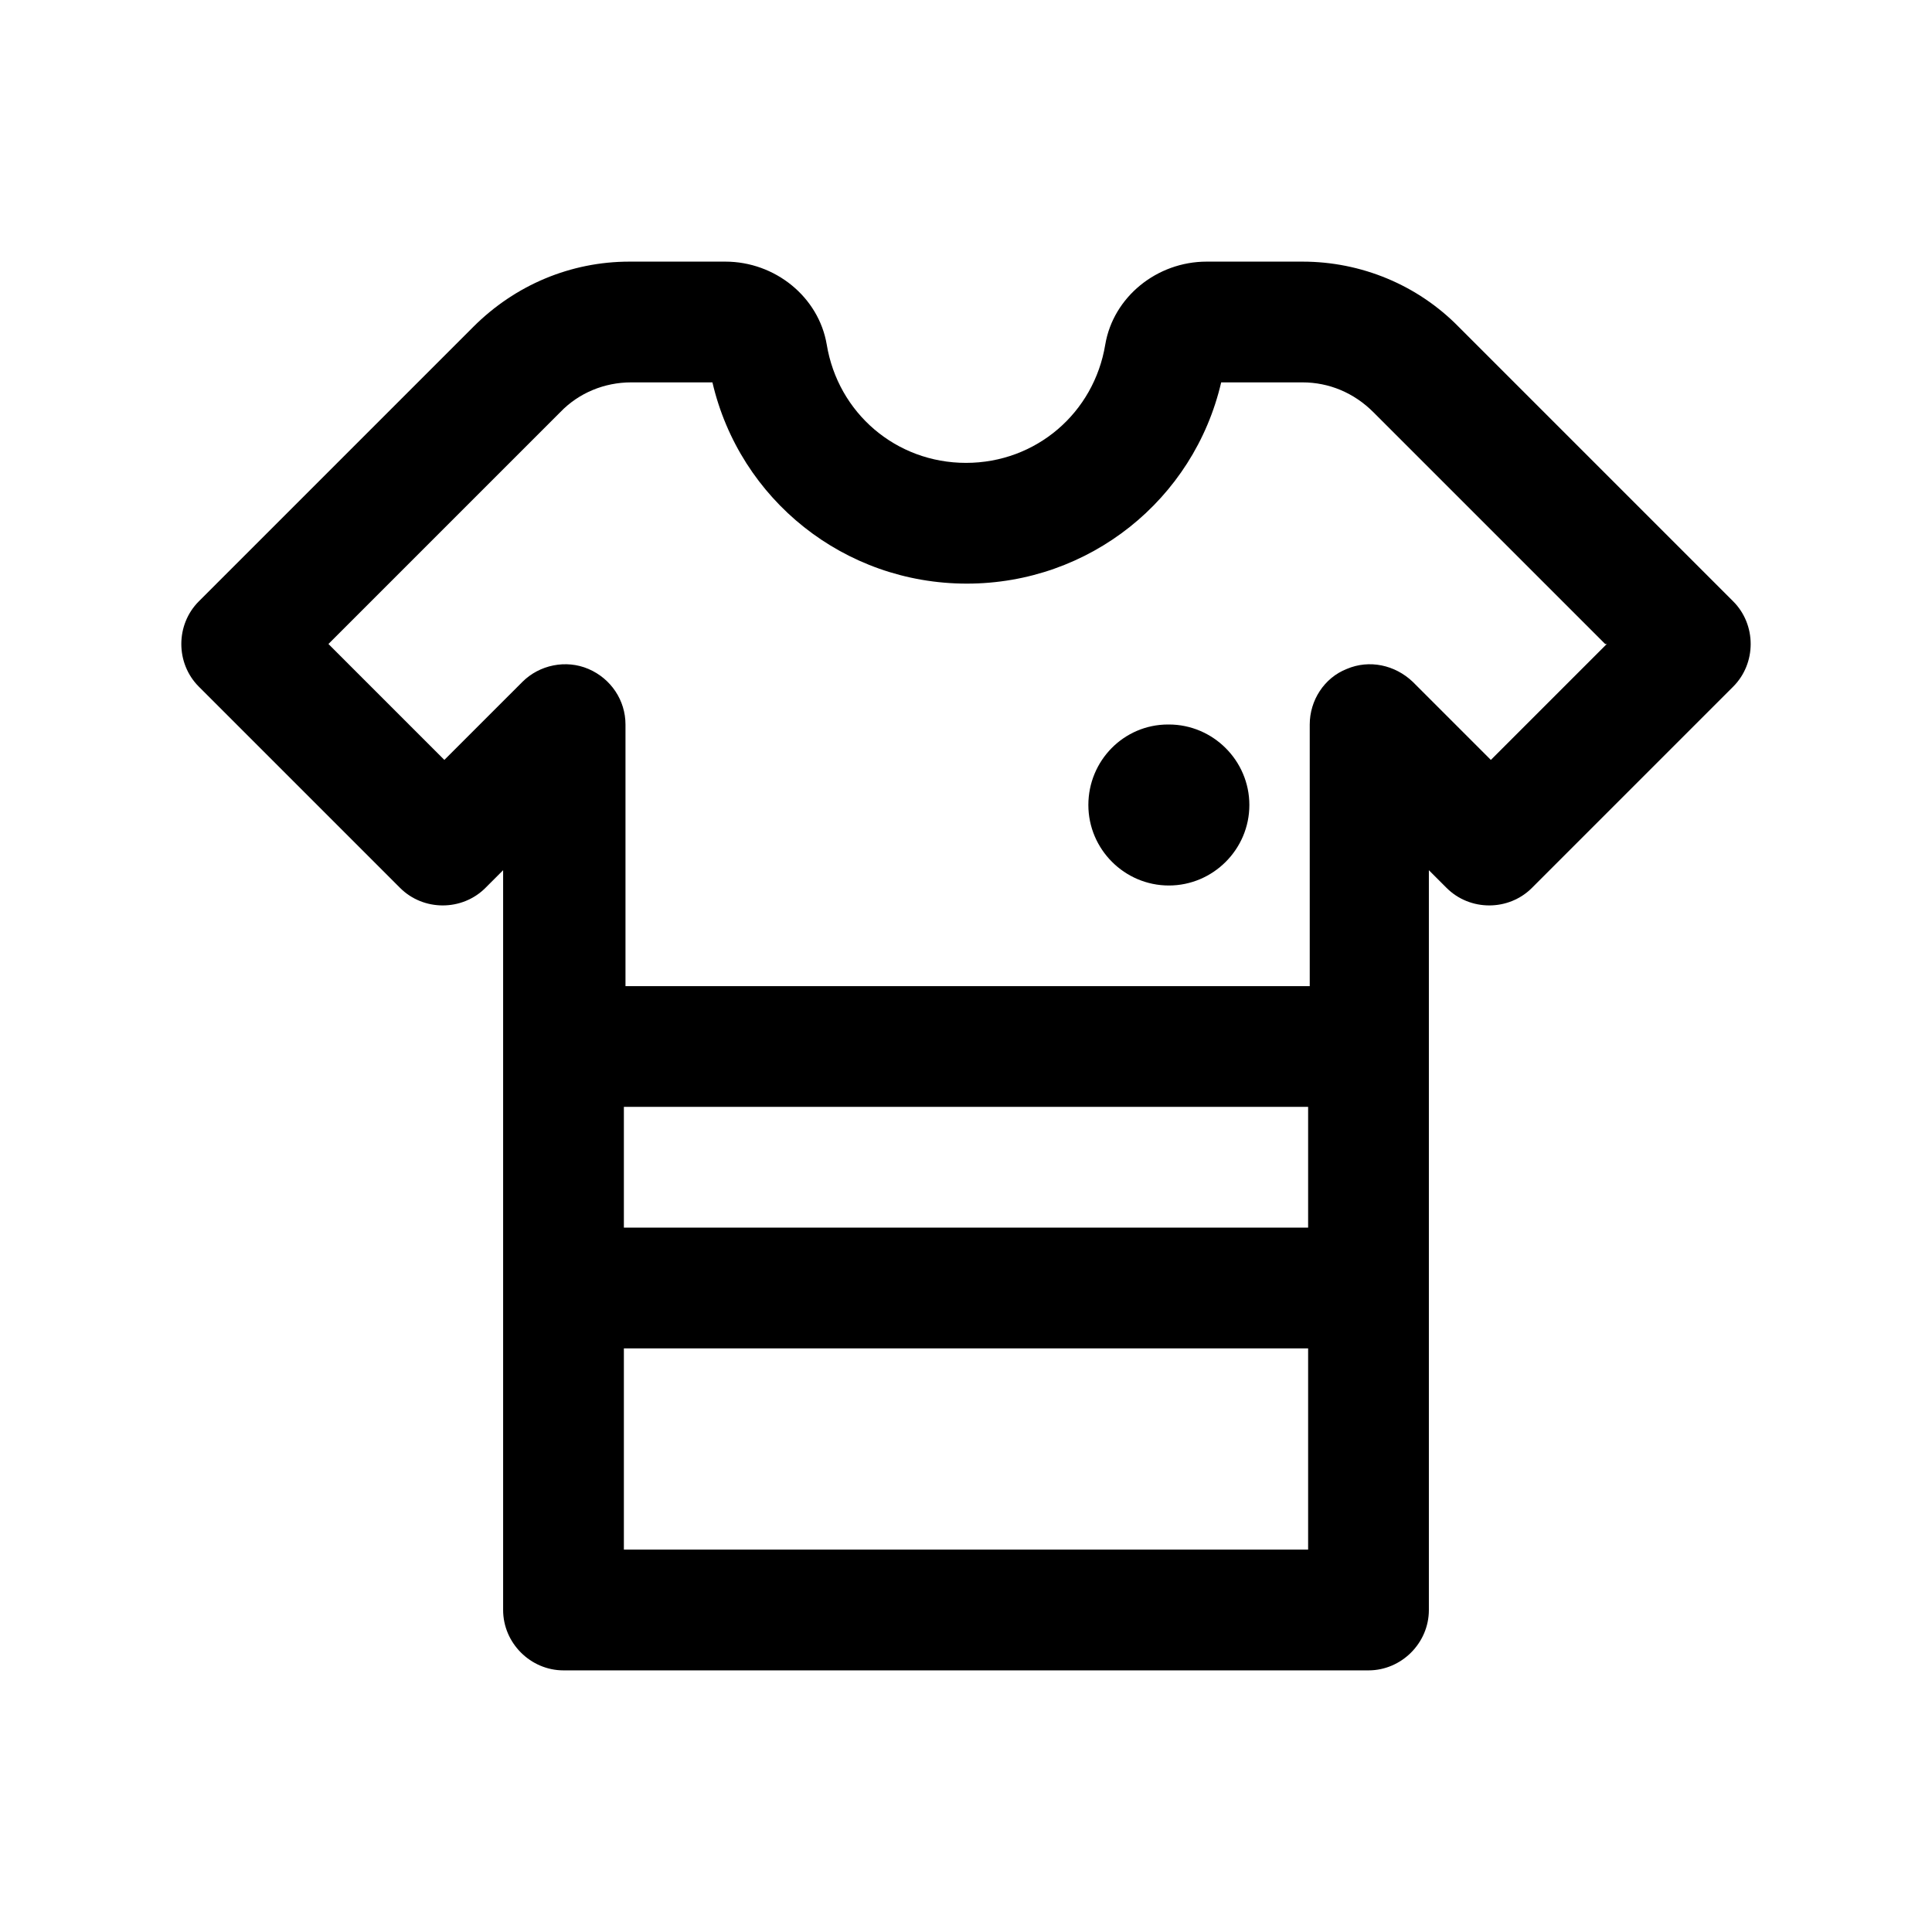<svg width="24" height="24" viewBox="0 0 24 24" fill="none" xmlns="http://www.w3.org/2000/svg">
<path d="M15.52 10C15.52 10.55 15.07 11 14.52 11C13.97 11 13.52 10.55 13.52 10C13.52 9.45 13.96 9 14.51 9H14.52C15.07 9 15.52 9.45 15.52 10ZM21.53 8.53L19.03 11.03C18.74 11.32 18.26 11.32 17.97 11.03L17.75 10.81V20C17.75 20.41 17.41 20.75 17 20.75H7C6.59 20.75 6.25 20.41 6.25 20V10.81L6.03 11.03C5.74 11.32 5.26 11.32 4.97 11.03L2.47 8.53C2.18 8.24 2.18 7.76 2.47 7.47L5.88 4.06C6.4 3.54 7.09 3.25 7.82 3.25H9.01C9.63 3.25 10.17 3.69 10.27 4.28C10.41 5.13 11.13 5.75 12 5.75C12.87 5.75 13.59 5.13 13.73 4.28C13.83 3.69 14.37 3.25 14.99 3.25H16.18C16.91 3.25 17.61 3.54 18.12 4.06L21.53 7.47C21.82 7.76 21.82 8.24 21.53 8.53ZM16.25 13.75H7.75V15.25H16.25V13.75ZM16.25 19.25V16.75H7.75V19.25H16.25ZM19.94 8L17.06 5.12C16.82 4.88 16.51 4.75 16.18 4.75H15.17C14.83 6.21 13.53 7.25 12.01 7.25C10.49 7.25 9.19 6.21 8.85 4.75H7.84C7.51 4.75 7.19 4.88 6.96 5.12L4.08 8L5.52 9.44L6.49 8.47C6.7 8.26 7.03 8.19 7.31 8.31C7.59 8.43 7.77 8.7 7.77 9V12.25H16.27V9C16.27 8.7 16.45 8.42 16.73 8.31C17.01 8.19 17.33 8.26 17.55 8.47L18.52 9.44L19.96 8H19.94Z" fill="black"/>
</svg>
